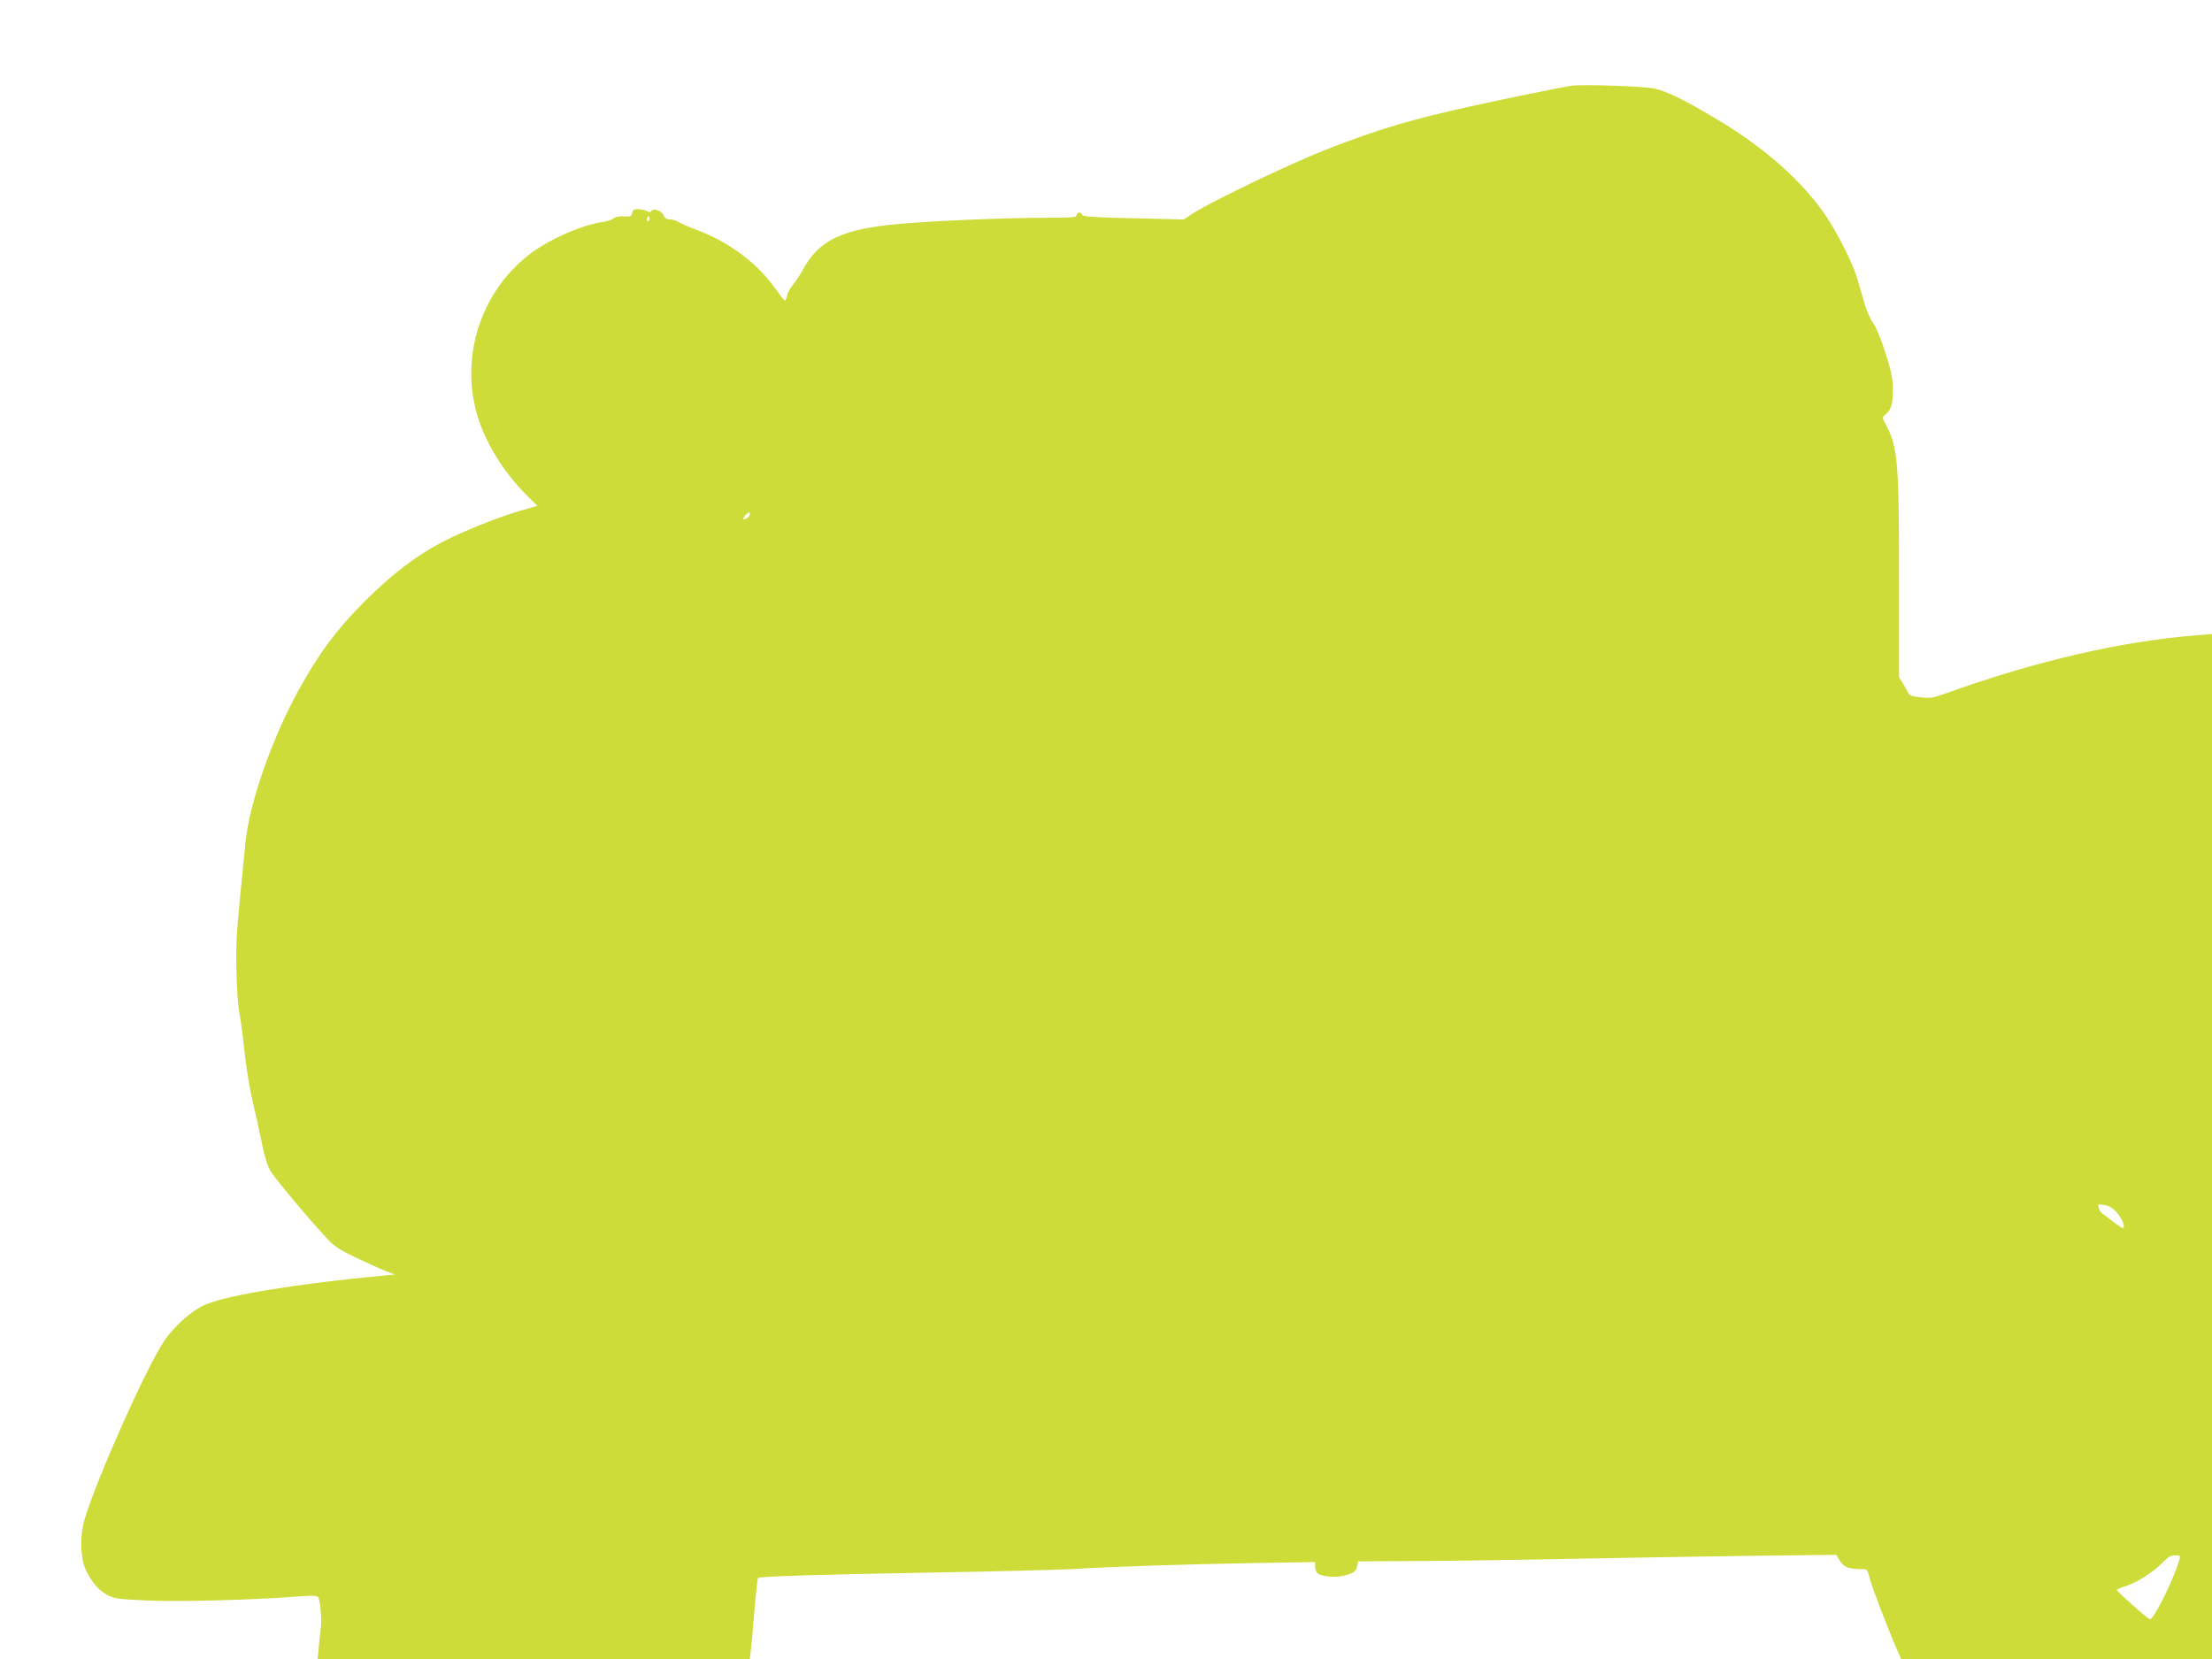 <?xml version="1.0" standalone="no"?>
<!DOCTYPE svg PUBLIC "-//W3C//DTD SVG 20010904//EN"
 "http://www.w3.org/TR/2001/REC-SVG-20010904/DTD/svg10.dtd">
<svg version="1.0" xmlns="http://www.w3.org/2000/svg"
 width="1280pt" height="960pt" viewBox="0 0 1280 960"
 preserveAspectRatio="xMidYMid meet">
<g transform="translate(0,960) scale(0.1,-0.1)"
fill="#cddc39" stroke="none">
<path d="M9095 9104 c-67 -10 -354 -69 -565 -115 -365 -80 -556 -137 -860
-256 -204 -80 -656 -297 -762 -365 l-59 -38 -290 7 c-229 5 -292 9 -296 20 -7
18 -33 17 -33 -2 0 -13 -26 -15 -172 -15 -257 -1 -639 -17 -848 -35 -338 -30
-471 -93 -566 -269 -15 -28 -40 -65 -55 -83 -15 -17 -30 -45 -34 -62 -4 -17
-10 -31 -13 -31 -4 1 -29 33 -57 72 -103 145 -265 267 -450 336 -49 19 -99 40
-110 48 -11 8 -32 14 -47 14 -21 0 -31 7 -38 24 -10 26 -59 44 -70 26 -6 -9
-13 -9 -28 -1 -11 6 -34 11 -51 11 -23 0 -30 -5 -33 -22 -3 -20 -8 -23 -46
-20 -29 2 -50 -2 -60 -11 -10 -9 -39 -18 -67 -22 -117 -17 -296 -95 -408 -177
-281 -208 -410 -571 -323 -913 43 -168 153 -351 296 -493 l60 -59 -94 -27
c-124 -35 -347 -124 -461 -185 -151 -79 -287 -184 -445 -341 -160 -160 -265
-301 -383 -515 -152 -276 -284 -653 -306 -876 -54 -537 -56 -558 -53 -738 2
-108 9 -212 17 -251 8 -37 21 -138 30 -226 9 -87 30 -215 46 -284 17 -69 41
-178 54 -243 15 -76 33 -134 50 -163 25 -43 234 -292 334 -398 36 -38 73 -62
166 -106 66 -31 143 -66 170 -76 l50 -19 -75 -7 c-482 -46 -881 -110 -1016
-165 -77 -31 -183 -122 -244 -213 -103 -152 -389 -793 -460 -1030 -30 -99 -25
-232 9 -300 36 -70 68 -107 116 -136 42 -24 57 -27 223 -35 182 -9 609 2 861
21 106 8 136 8 142 -2 13 -20 22 -133 15 -185 -4 -26 -9 -76 -12 -111 l-6 -62
1251 0 1250 0 5 43 c3 23 13 128 21 232 9 105 19 192 21 194 8 9 362 20 994
31 355 6 722 15 815 20 272 16 662 28 1053 35 l362 6 0 -23 c0 -13 4 -29 9
-37 13 -21 96 -32 148 -21 64 15 80 25 86 57 l6 28 363 2 c200 1 599 7 888 13
289 6 748 13 1021 17 l495 6 21 -35 c21 -36 52 -48 129 -48 29 0 31 -3 43 -52
11 -47 107 -298 161 -420 l21 -48 899 0 900 0 0 2965 0 2966 -77 -6 c-448 -35
-941 -149 -1474 -341 -61 -22 -81 -25 -136 -19 -47 5 -66 11 -70 23 -4 10 -17
34 -30 55 l-24 38 0 535 c1 698 -7 797 -73 920 -25 48 -26 49 -7 64 34 27 45
62 44 145 0 65 -8 104 -42 211 -24 77 -53 147 -70 172 -17 22 -39 72 -50 111
-12 39 -30 103 -42 143 -22 75 -72 182 -142 303 -128 222 -366 443 -674 626
-187 112 -284 159 -357 176 -60 14 -417 26 -481 17z m-5339 -781 c-10 -10 -19
5 -10 18 6 11 8 11 12 0 2 -7 1 -15 -2 -18z m569 -1720 c-26 -18 -32 -7 -9 18
12 14 20 17 23 8 2 -7 -4 -18 -14 -26z m7922 -4017 c31 -34 51 -81 40 -92 -3
-3 -29 13 -57 35 -29 23 -58 44 -65 49 -7 4 -16 18 -20 31 -7 23 -6 24 31 18
27 -4 49 -17 71 -41z m364 -2013 c-33 -113 -147 -343 -170 -343 -11 0 -191
160 -191 169 0 4 24 15 54 24 65 21 157 80 211 136 30 31 47 41 71 41 31 0 32
-2 25 -27z"/>
</g>
</svg>
